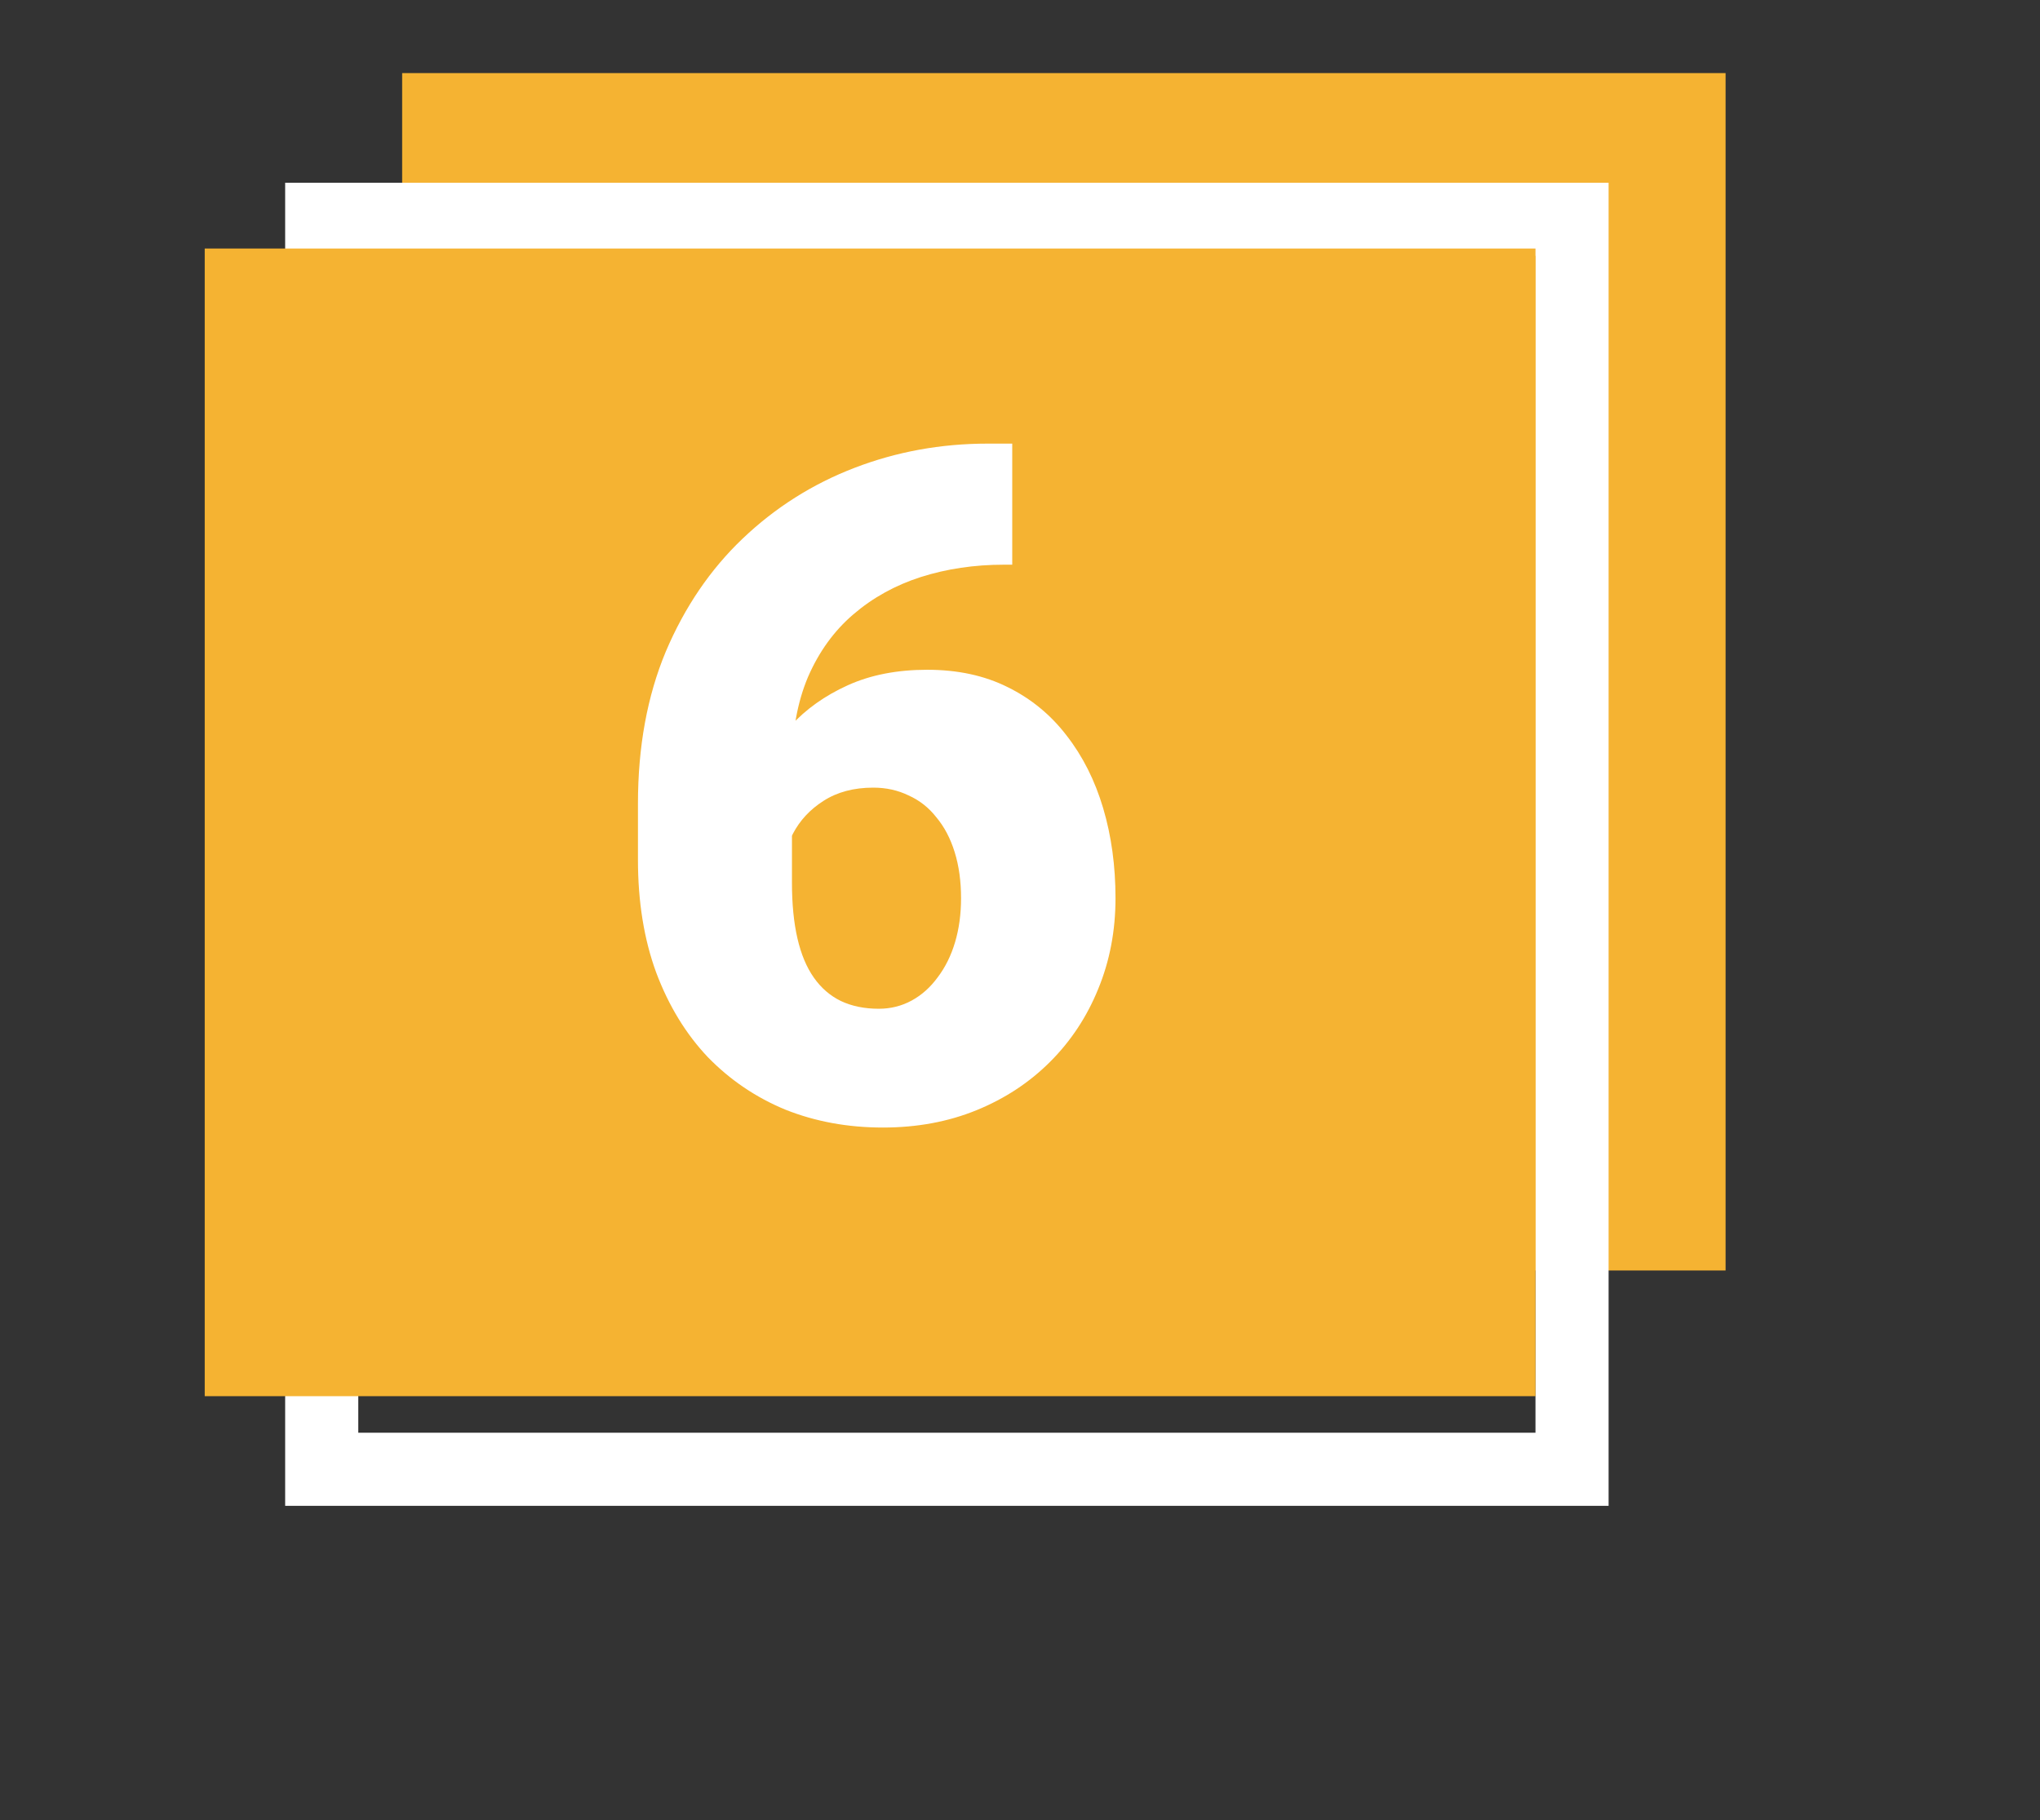 <svg width="279" height="249" viewBox="0 0 279 249" fill="none" xmlns="http://www.w3.org/2000/svg">
<rect x="0" y="0" width="279" height="249" fill="#333333" stroke="none"/>
<rect x="55" y="10" width="181" height="163.805" fill="#F5B332"/>
<rect x="44" y="30" width="171" height="171" stroke="white" stroke-width="10"/>
<rect x="28" y="34" width="182" height="157" fill="#F5B332"/>
<path d="M135.062 60.688H138.438V77.25H137.312C133.271 77.25 129.479 77.812 125.938 78.938C122.438 80.062 119.354 81.771 116.688 84.062C114.062 86.312 112 89.167 110.5 92.625C109.042 96.083 108.312 100.146 108.312 104.812V120.75C108.312 123.667 108.562 126.208 109.062 128.375C109.562 130.542 110.312 132.333 111.312 133.75C112.312 135.167 113.542 136.229 115 136.938C116.5 137.646 118.229 138 120.188 138C121.812 138 123.312 137.625 124.688 136.875C126.062 136.125 127.25 135.062 128.25 133.688C129.292 132.312 130.083 130.708 130.625 128.875C131.167 127.042 131.438 125.042 131.438 122.875C131.438 120.542 131.146 118.438 130.562 116.562C129.979 114.688 129.146 113.104 128.062 111.812C127.021 110.479 125.75 109.479 124.25 108.812C122.792 108.104 121.188 107.75 119.438 107.75C116.771 107.75 114.5 108.354 112.625 109.562C110.792 110.729 109.396 112.229 108.438 114.062C107.521 115.896 107.062 117.75 107.062 119.625L102 114.5C101.917 112 102.396 109.417 103.438 106.75C104.479 104.083 106.042 101.604 108.125 99.312C110.208 97.021 112.812 95.167 115.938 93.75C119.062 92.333 122.688 91.625 126.812 91.625C130.979 91.625 134.646 92.417 137.812 94C141.021 95.583 143.708 97.792 145.875 100.625C148.083 103.458 149.75 106.771 150.875 110.562C152 114.354 152.562 118.458 152.562 122.875C152.562 127.333 151.771 131.479 150.188 135.312C148.646 139.104 146.458 142.417 143.625 145.25C140.792 148.083 137.438 150.292 133.562 151.875C129.688 153.458 125.417 154.25 120.75 154.25C115.958 154.25 111.521 153.438 107.438 151.812C103.396 150.146 99.854 147.75 96.812 144.625C93.812 141.458 91.458 137.604 89.75 133.062C88.083 128.521 87.25 123.375 87.25 117.625V109.938C87.25 102.146 88.521 95.208 91.062 89.125C93.646 83.042 97.146 77.896 101.562 73.688C106.021 69.438 111.125 66.208 116.875 64C122.625 61.792 128.688 60.688 135.062 60.688Z" fill="white"/>
</svg>
